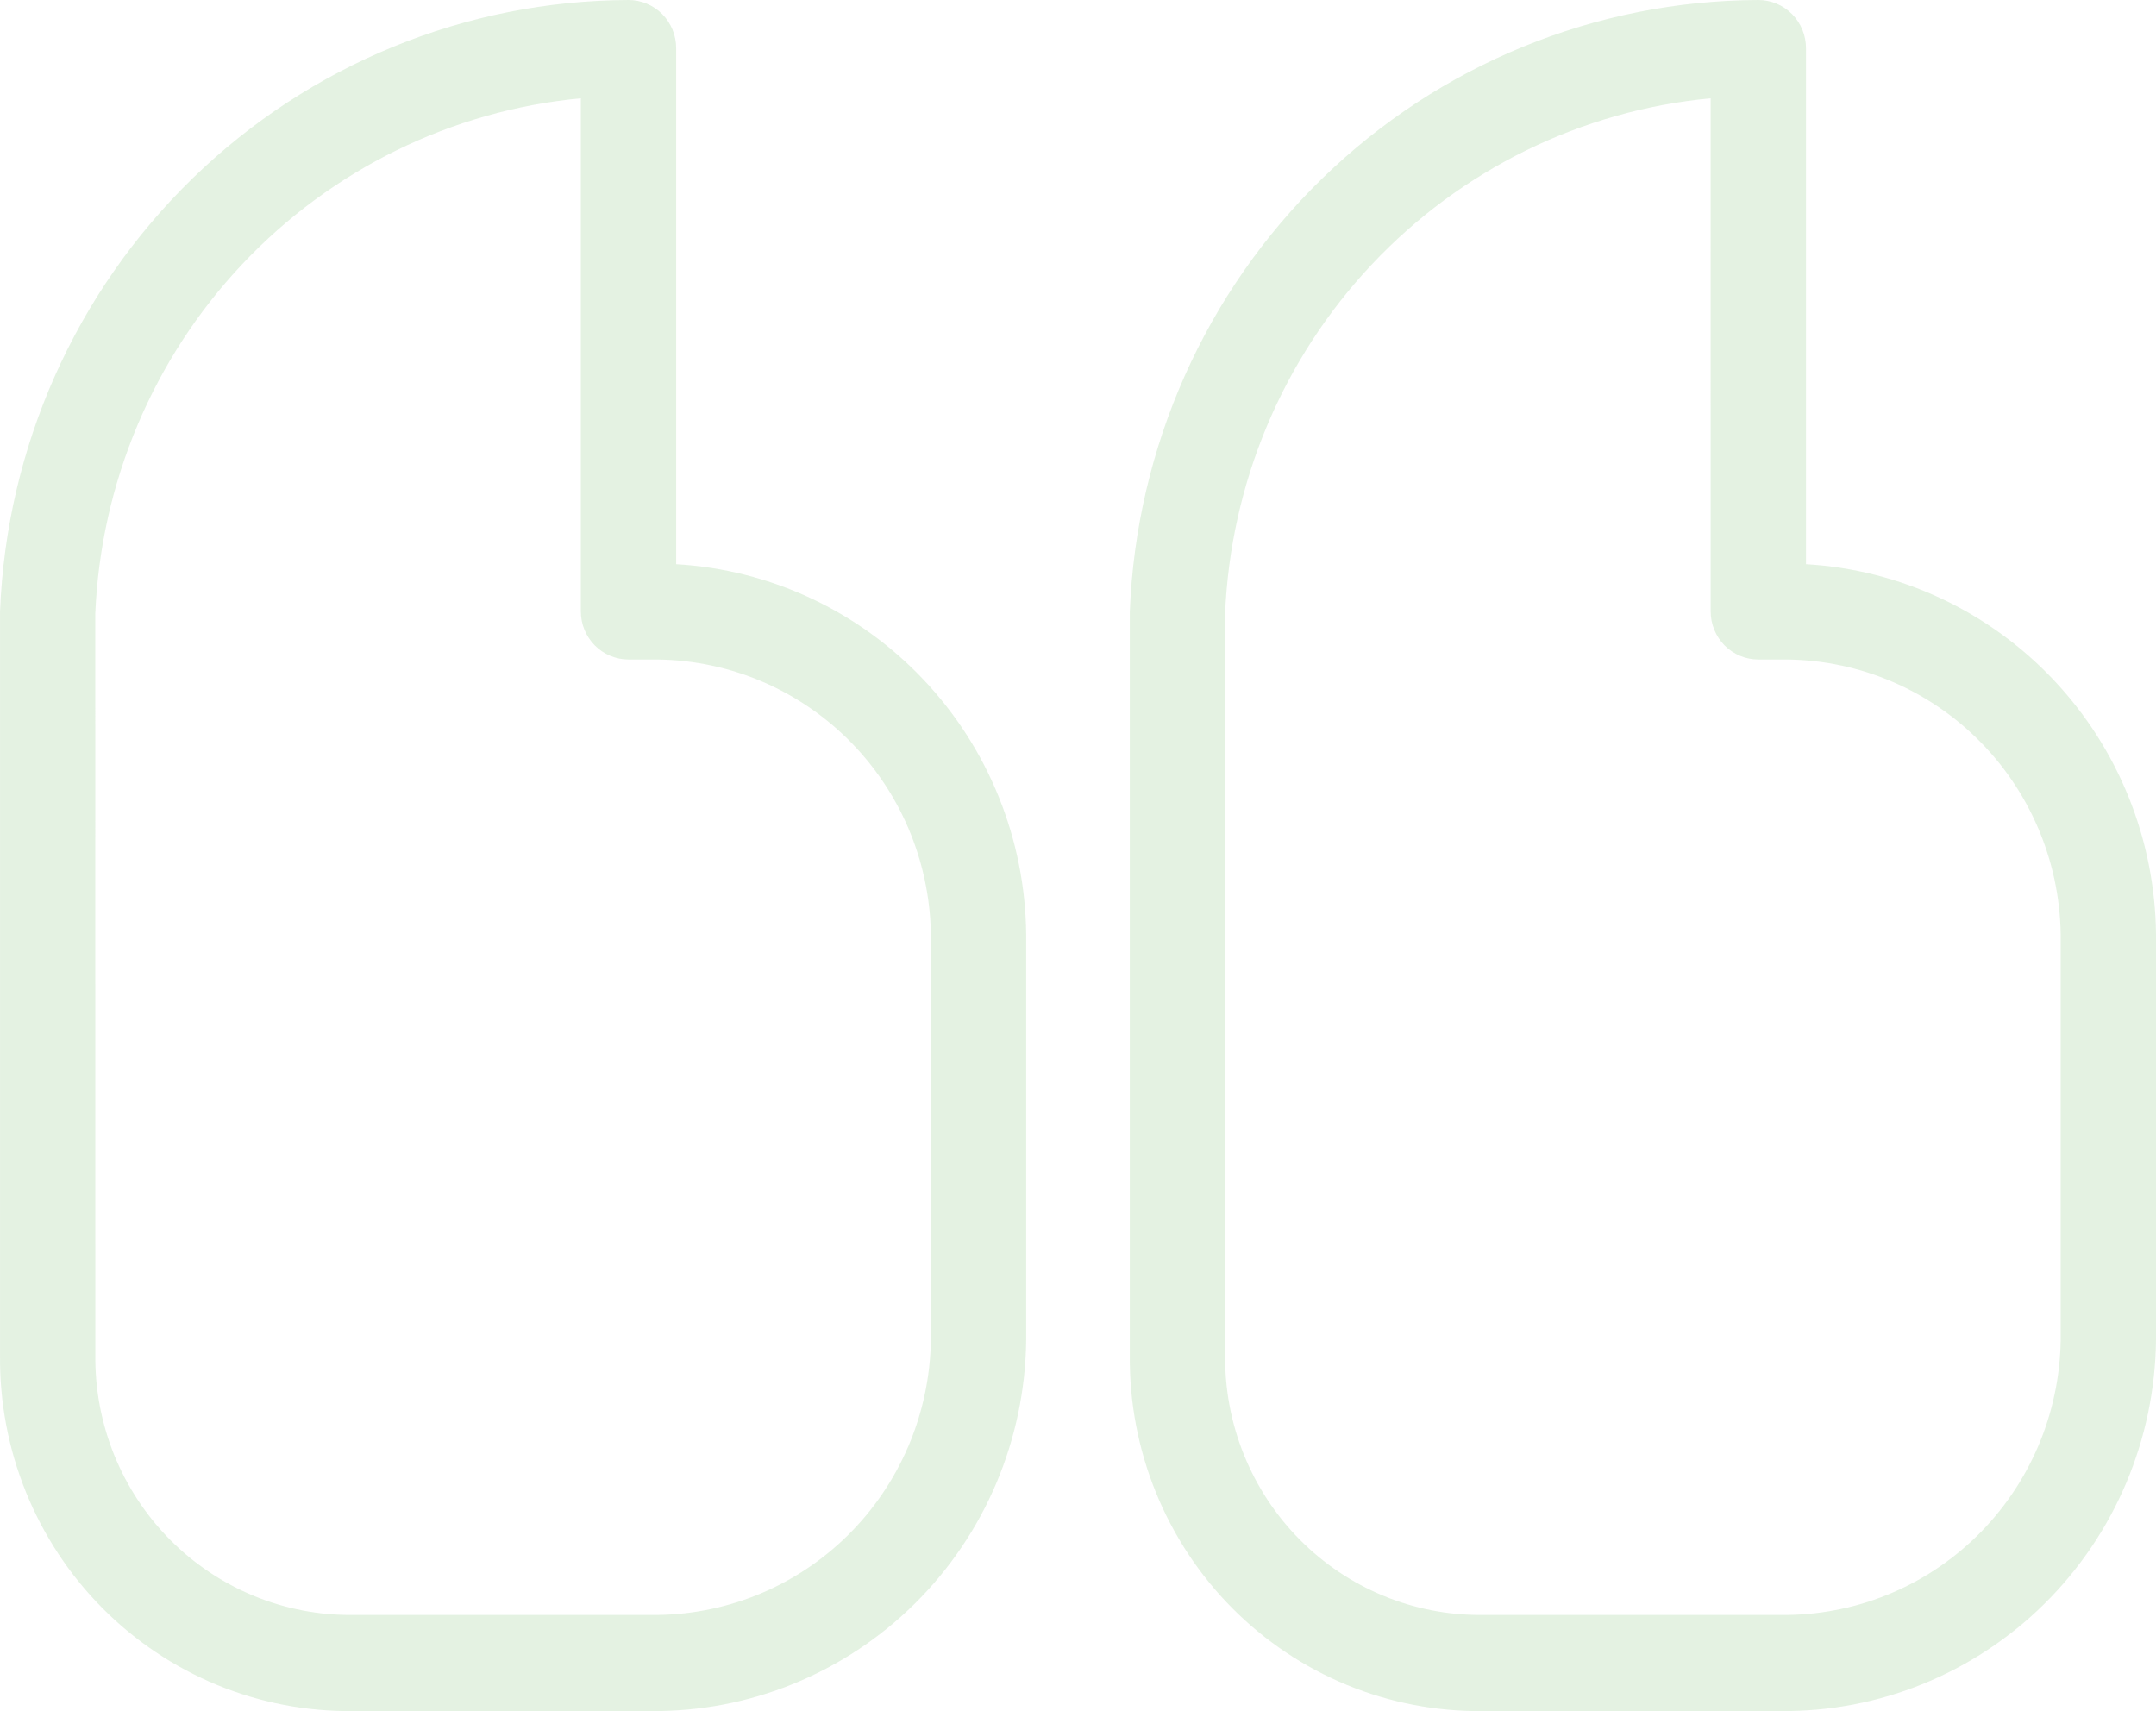 <svg width="63" height="50" viewBox="0 0 63 50" fill="none" xmlns="http://www.w3.org/2000/svg">
<path d="M19.018 49.999H10.315C8.956 50.014 7.608 49.755 6.35 49.238C5.092 48.72 3.949 47.955 2.989 46.986C2.028 46.017 1.269 44.864 0.756 43.595C0.243 42.326 -0.014 40.967 0.001 39.596V17.866C0.189 13.075 2.205 8.542 5.626 5.213C9.048 1.884 13.612 0.017 18.366 4.75081e-08C18.548 -4.79372e-05 18.73 0.036 18.898 0.107C19.067 0.177 19.221 0.281 19.35 0.411C19.48 0.542 19.582 0.697 19.652 0.867C19.722 1.038 19.758 1.22 19.758 1.405V16.486C22.505 16.646 25.089 17.852 26.987 19.861C28.886 21.869 29.958 24.529 29.986 27.304V39.157C29.954 42.06 28.781 44.833 26.725 46.865C24.669 48.898 21.897 50.025 19.018 49.999ZM16.973 2.872C13.203 3.228 9.688 4.95 7.079 7.719C4.471 10.488 2.945 14.117 2.784 17.933L2.786 39.596C2.775 40.597 2.963 41.589 3.337 42.515C3.712 43.441 4.266 44.283 4.967 44.99C5.668 45.697 6.503 46.256 7.421 46.634C8.339 47.012 9.323 47.201 10.315 47.19H19.018C21.159 47.216 23.222 46.386 24.756 44.88C26.29 43.374 27.169 41.316 27.201 39.157V27.304C27.169 25.145 26.29 23.087 24.756 21.581C23.222 20.075 21.159 19.245 19.018 19.271H18.366C18.183 19.271 18.002 19.235 17.833 19.164C17.664 19.094 17.51 18.99 17.381 18.86C17.251 18.729 17.149 18.574 17.079 18.404C17.009 18.233 16.973 18.051 16.973 17.866L16.973 2.872Z" fill="#4AAB3D" fill-opacity="0.15"/>
<path d="M52.032 49.999H43.328C41.97 50.014 40.622 49.755 39.364 49.238C38.106 48.72 36.963 47.955 36.002 46.986C35.042 46.017 34.283 44.864 33.77 43.595C33.256 42.326 33 40.967 33.014 39.596V17.866C33.203 13.075 35.218 8.542 38.639 5.213C42.061 1.884 46.625 0.016 51.379 4.75081e-08C51.562 -4.79372e-05 51.743 0.036 51.912 0.107C52.081 0.177 52.235 0.281 52.364 0.411C52.493 0.542 52.596 0.697 52.666 0.867C52.736 1.038 52.772 1.22 52.772 1.405V16.486C55.518 16.646 58.102 17.852 60.001 19.861C61.9 21.869 62.972 24.529 63 27.304V39.157C62.968 42.06 61.794 44.833 59.738 46.865C57.682 48.898 54.911 50.025 52.032 49.999ZM49.986 2.872C46.216 3.228 42.701 4.95 40.093 7.719C37.484 10.488 35.958 14.116 35.798 17.933L35.8 39.596C35.789 40.597 35.976 41.589 36.351 42.515C36.725 43.441 37.28 44.283 37.981 44.99C38.682 45.697 39.516 46.256 40.435 46.634C41.353 47.012 42.337 47.201 43.328 47.19H52.032C54.172 47.216 56.236 46.386 57.77 44.88C59.304 43.374 60.183 41.316 60.215 39.157V27.304C60.183 25.145 59.304 23.087 57.77 21.581C56.236 20.075 54.172 19.245 52.032 19.271H51.379C51.196 19.271 51.015 19.235 50.846 19.164C50.677 19.094 50.524 18.99 50.394 18.86C50.265 18.729 50.163 18.574 50.093 18.404C50.023 18.233 49.987 18.051 49.987 17.866L49.986 2.872Z" fill="#4AAB3D" fill-opacity="0.15"/>
</svg>
